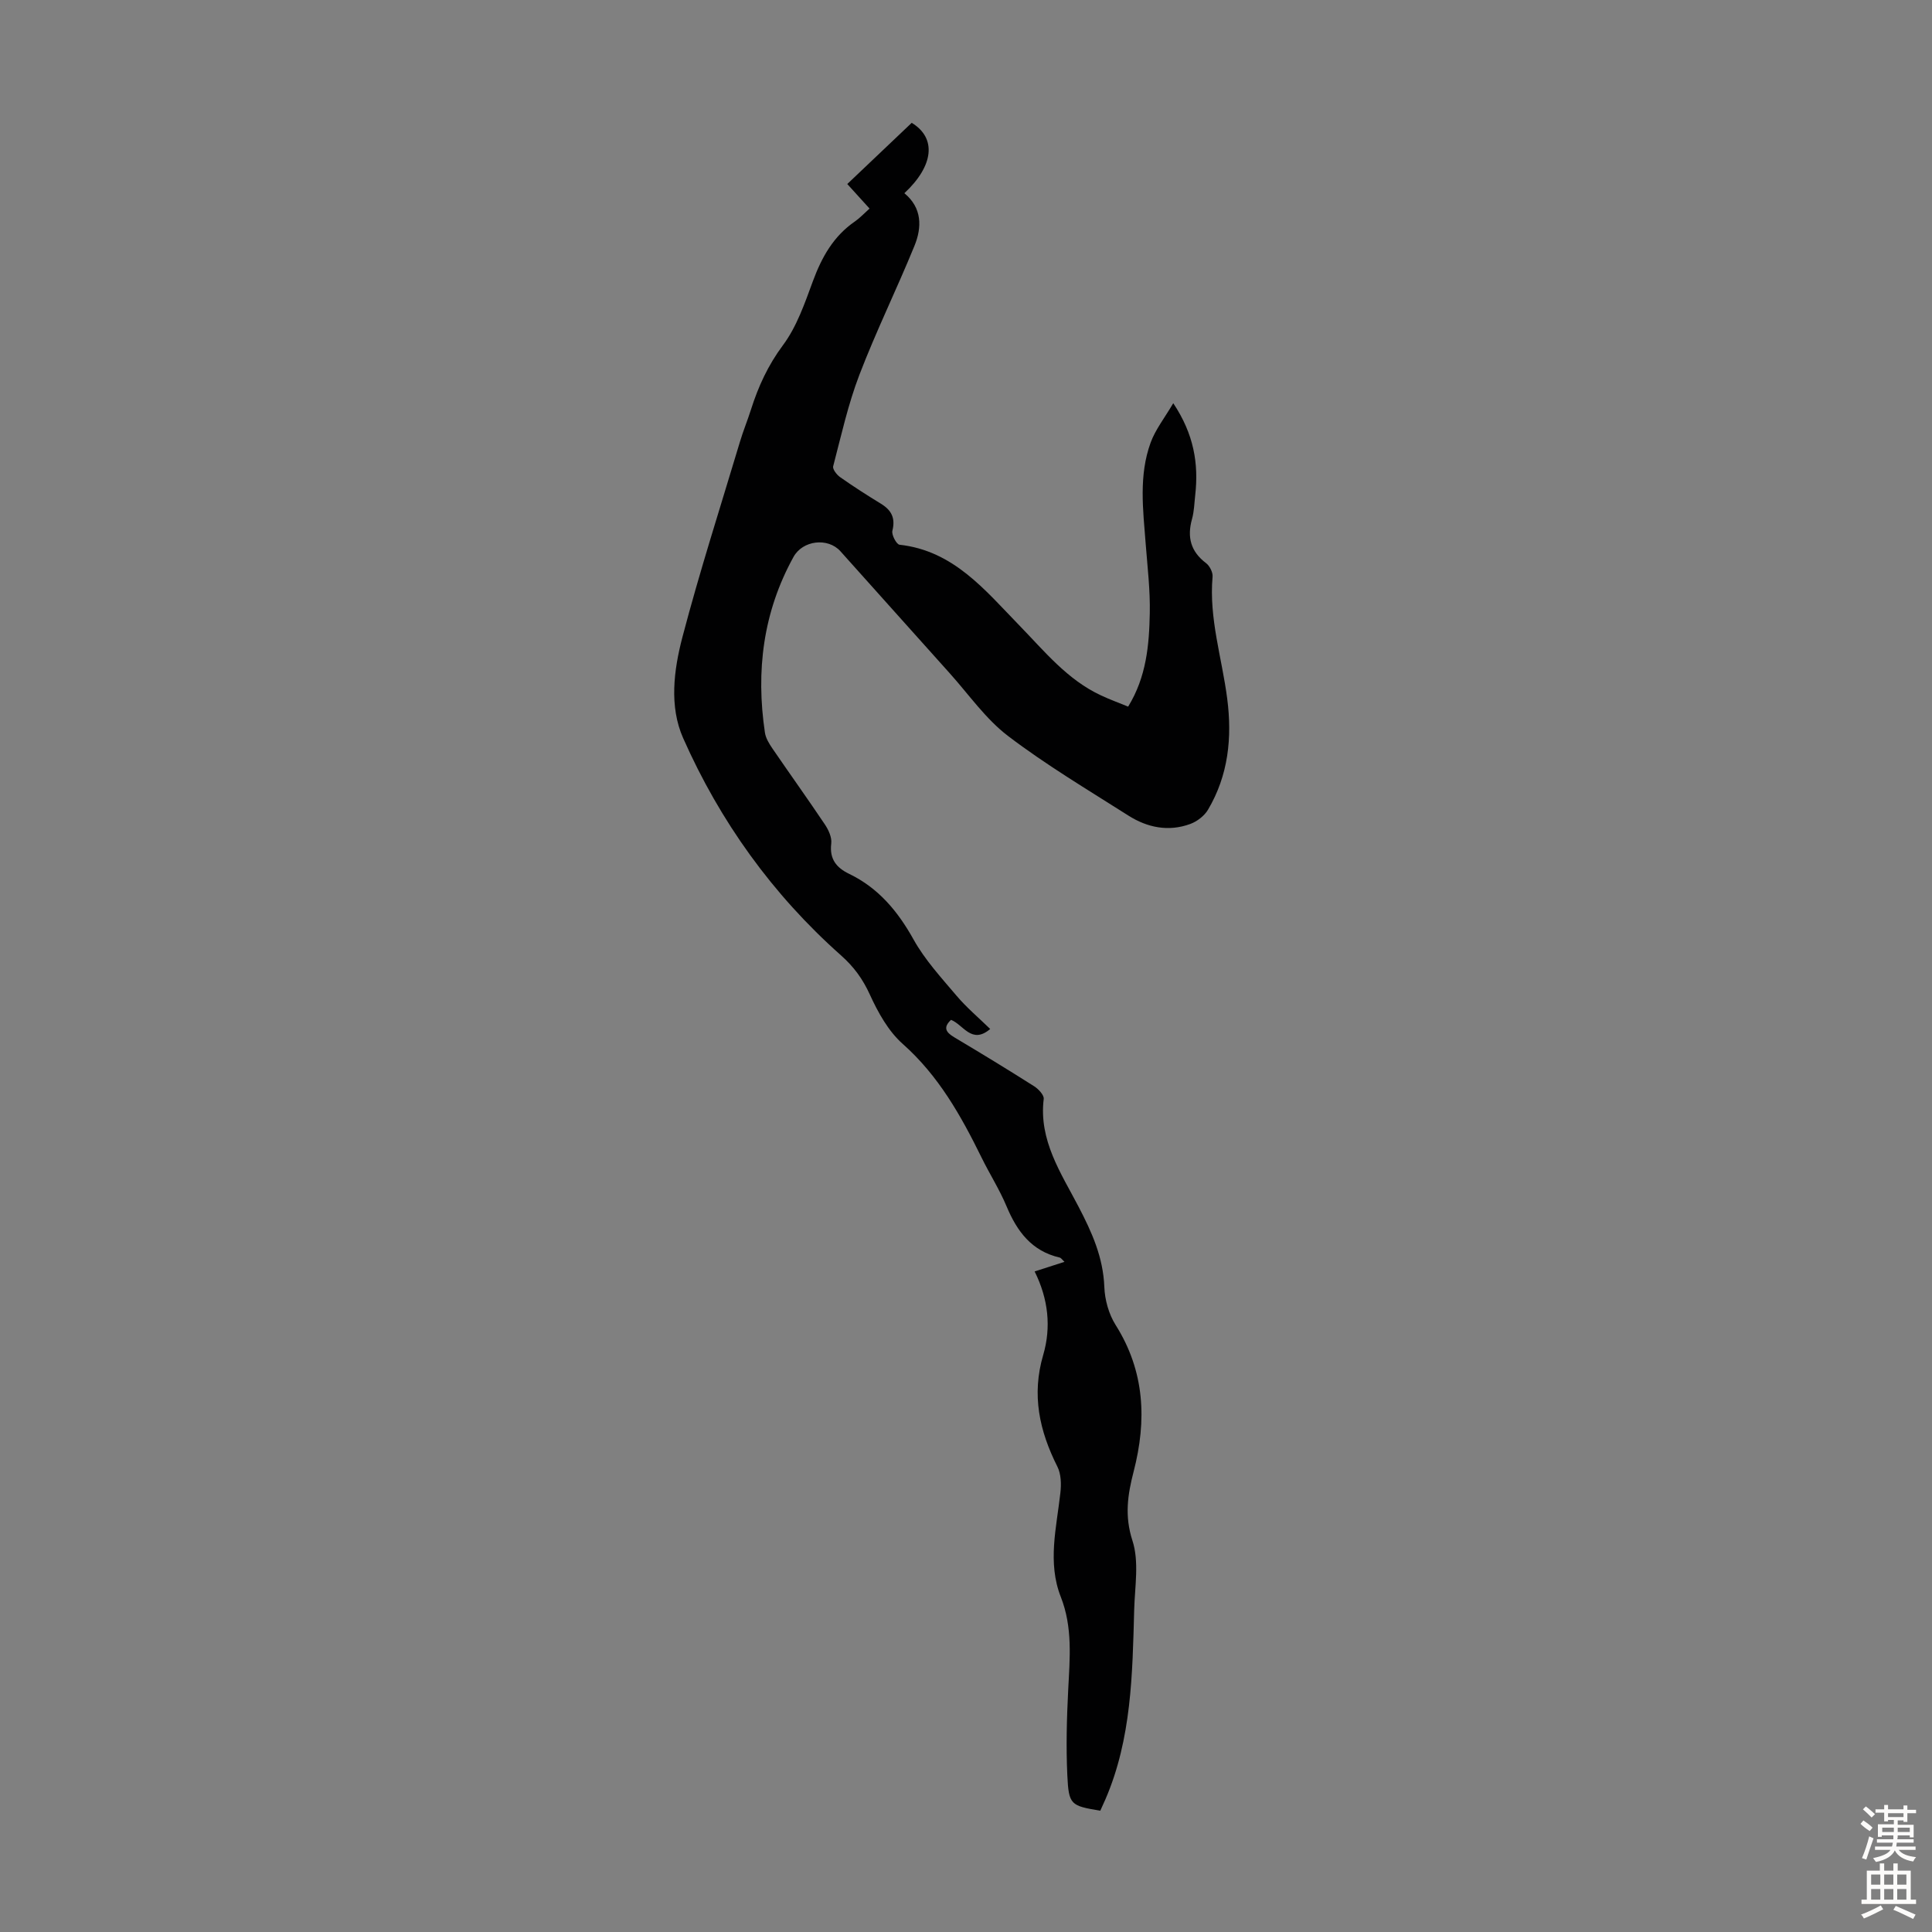 <svg enable-background="new 0 0 400 400" viewBox="0 0 400 400" xmlns="http://www.w3.org/2000/svg"><rect x="0" y="0" width="400" height="400" fill="#808080" stroke="none"/><path d="m214.21 263.24c2.35-.75 4.14-1.33 6.18-1.99-.43-.39-.68-.81-1.01-.89-5.79-1.34-8.81-5.41-10.98-10.6-1.46-3.49-3.53-6.73-5.2-10.14-4.25-8.65-8.89-16.92-16.3-23.49-2.98-2.64-5.12-6.52-6.81-10.22-1.48-3.24-3.3-5.74-5.98-8.12-14.17-12.58-25.04-27.73-32.68-44.99-2.9-6.55-1.93-14.06-.15-20.86 3.57-13.6 7.88-27 11.92-40.48.67-2.25 1.57-4.42 2.28-6.66 1.52-4.79 3.53-9.18 6.63-13.34 2.86-3.84 4.51-8.69 6.2-13.27 1.83-4.95 4.25-9.29 8.69-12.34 1-.69 1.85-1.61 3.03-2.67-1.52-1.67-2.97-3.28-4.61-5.08 4.54-4.31 8.97-8.52 13.34-12.67 5.21 3.16 4.55 8.92-1.52 14.57 3.68 3.04 3.67 7.04 2.08 10.92-3.66 8.96-7.94 17.67-11.4 26.7-2.34 6.11-3.76 12.57-5.42 18.92-.16.6.74 1.76 1.44 2.25 2.74 1.93 5.57 3.74 8.43 5.49 2.19 1.34 3.05 2.96 2.39 5.61-.21.83.85 2.82 1.48 2.89 11.2 1.24 17.69 9.4 24.76 16.66 5.22 5.36 9.95 11.28 16.96 14.54 1.79.84 3.66 1.52 5.61 2.32 3.79-6.17 4.35-12.76 4.48-19.33.1-4.79-.48-9.6-.85-14.4-.54-7.03-1.46-14.12 1.03-20.94.99-2.71 2.89-5.1 4.68-8.15 4.26 6.38 5.28 12.49 4.55 19.01-.19 1.67-.22 3.38-.67 4.98-1.04 3.74-.28 6.71 2.91 9.12.75.57 1.43 1.9 1.35 2.82-.77 8.64 1.95 16.83 3.03 25.23 1.05 8.1.24 15.88-3.98 23.01-.75 1.27-2.25 2.42-3.66 2.94-4.5 1.66-8.9.76-12.83-1.74-8.4-5.34-16.99-10.45-24.89-16.46-4.64-3.53-8.13-8.59-12.09-13-7.56-8.41-15.08-16.85-22.63-25.26-2.61-2.9-7.82-2.26-9.71 1.17-6.31 11.42-7.82 23.64-5.92 36.39.17 1.14.87 2.27 1.54 3.26 3.6 5.26 7.32 10.45 10.87 15.74.76 1.13 1.48 2.7 1.32 3.96-.39 3.22 1.07 5 3.72 6.28 6.06 2.93 10.06 7.73 13.32 13.58 2.35 4.22 5.73 7.9 8.89 11.63 2.08 2.46 4.58 4.56 6.98 6.9-3.85 3.28-5.56-.91-8.11-1.89-1.66 1.55-1.1 2.55.62 3.58 5.57 3.32 11.11 6.69 16.59 10.17.89.57 2.08 1.83 1.98 2.63-1.05 8.56 3.59 15.36 7.19 22.26 2.8 5.36 5.12 10.52 5.36 16.66.1 2.67.92 5.62 2.33 7.86 6.06 9.6 6.48 19.75 3.74 30.35-1.23 4.75-1.92 9.18-.25 14.31 1.42 4.36.49 9.53.36 14.34-.36 13.31-.54 26.67-5.95 39.21-.35.81-.72 1.6-1.07 2.37-6.11-1.03-6.53-1.18-6.82-7.3-.28-5.91-.12-11.85.18-17.76.33-6.49.95-12.89-1.53-19.2-2.8-7.11-.89-14.35-.09-21.55.2-1.78.16-3.89-.62-5.43-3.73-7.41-5.37-14.87-2.93-23.14 1.66-5.7 1.08-11.52-1.78-17.27z" fill="#010102"/><g fill="#fcfbfa"><path d="m385.2 377.6.6-.7c.6.4 1.3.9 1.9 1.5l-.6.7c-.8-.5-1.4-1-1.9-1.5zm.3 7.1c.6-1.4 1.1-2.9 1.5-4.5.3.1.6.3.9.4-.5 1.4-1 2.9-1.5 4.4zm.2-10.1.6-.6c.7.5 1.3 1.1 1.9 1.6l-.7.7c-.6-.6-1.2-1.2-1.8-1.7zm8.4-.8h.8v.9h1.8v.7h-1.8v1.8h-.8v-.3h-1.2v.9h3.3v2.6h-.8v-.4h-2.5c0 .3 0 .6-.1.8h3.4v.7h-3.5c0 .3-.1.6-.1.8h4v.7h-3.5c.7.9 1.9 1.3 3.6 1.5-.2.2-.4.5-.6.9-1.9-.3-3.2-1.1-3.8-2.3-.5 1.1-1.8 2-3.9 2.4-.2-.3-.4-.5-.6-.8 1.9-.4 3.1-.9 3.6-1.7h-3.2v-.7h3.5c.1-.2.1-.5.2-.8h-3.3v-.7h3.4c0-.2 0-.5 0-.8h-2.4v.3h-.8v-2.6h3.3v-.9h-1.2v.3h-.8v-1.8h-1.8v-.7h1.8v-.9h.8v.9h3.2zm-4.4 5.5h2.4c0-.3 0-.6 0-.9h-2.4zm1.2-3.1h3.2v-.8h-3.2zm4.4 2.2h-2.4v.9h2.5v-.9z"/><path d="m389.2 385.8h.9v1.5h1.9v-1.5h.9v1.5h2.7v6h1.1v.9h-11.3v-.9h1.1v-6h2.7zm.2 8.7.5.8c-1.2.6-2.5 1.3-4 1.9-.2-.3-.3-.6-.6-.8 1.6-.6 3-1.3 4.1-1.9zm-2-4.3h1.9v-2.1h-1.9zm0 3.1h1.9v-2.2h-1.9zm2.7-3.1h1.9v-2.1h-1.9zm0 3.1h1.9v-2.2h-1.9zm2.4 1.3c1.4.6 2.7 1.2 4.1 1.8l-.5.9c-1.5-.7-2.8-1.4-4.1-1.9zm2.2-6.5h-1.9v2.1h1.9zm-1.9 5.2h1.9v-2.2h-1.9z"/></g></svg>